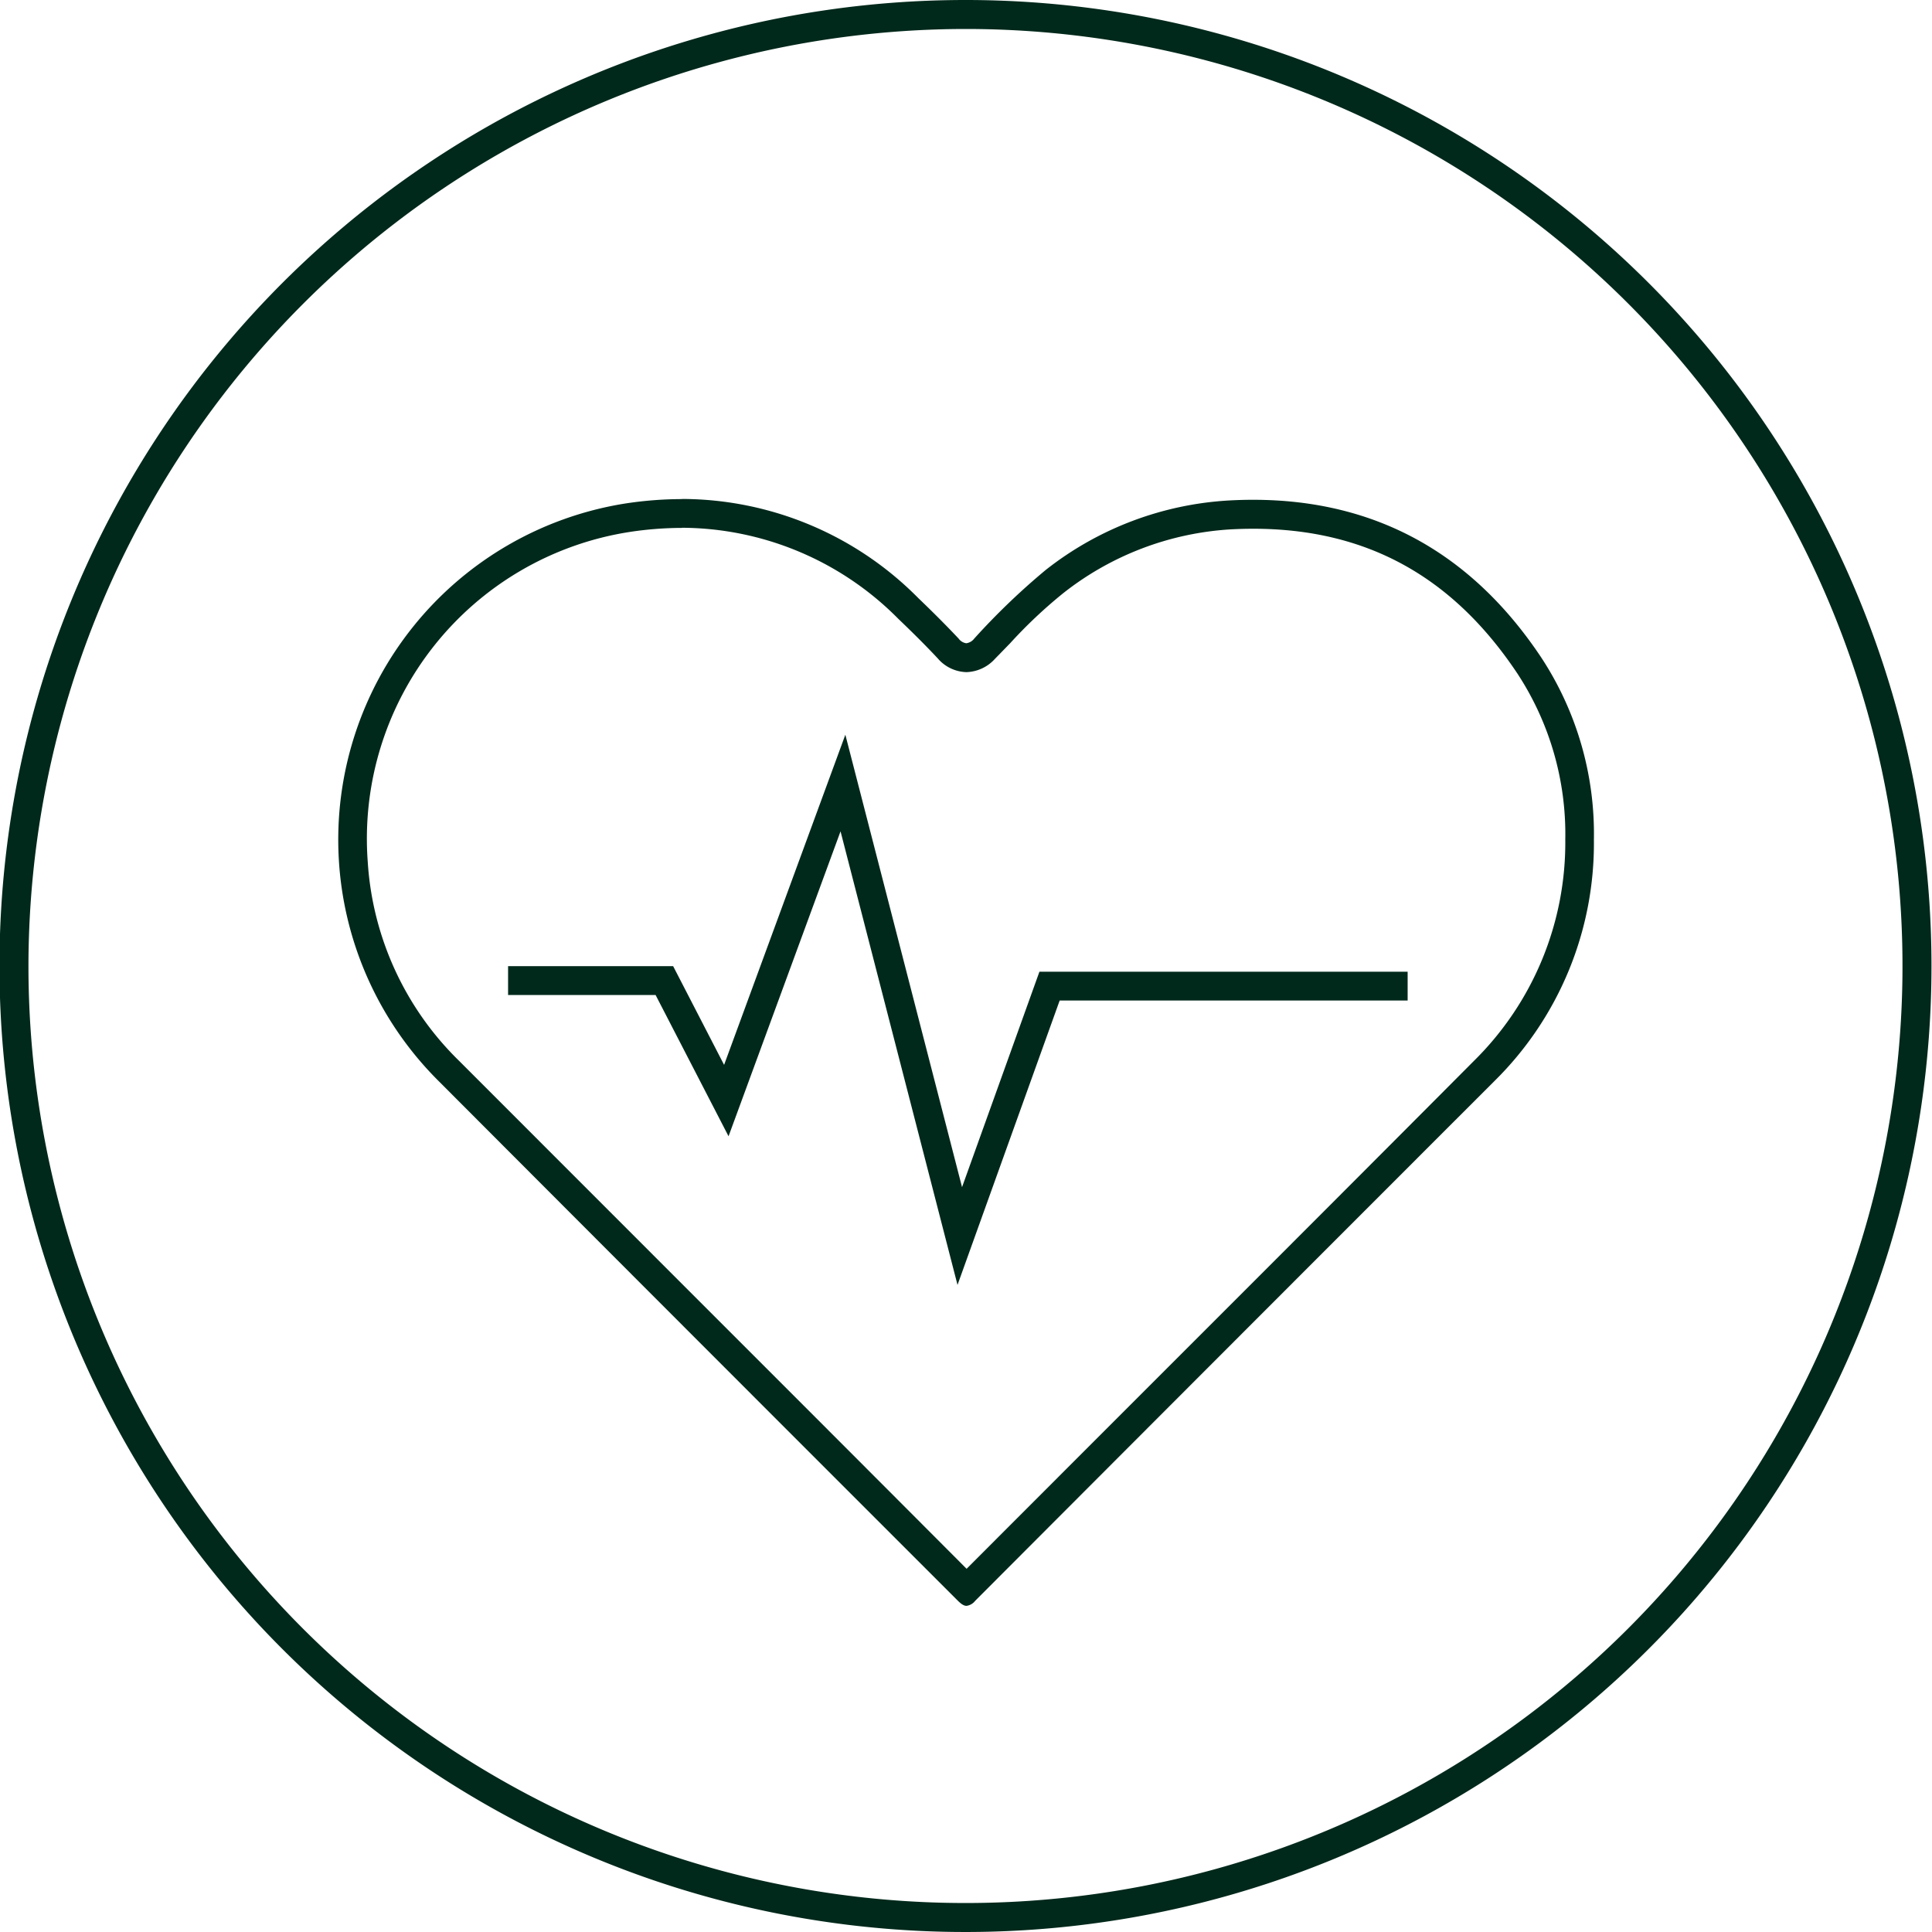 <svg xmlns="http://www.w3.org/2000/svg" width="100" height="100" viewBox="0 0 100 100">
  <defs>
    <style>
      .a {
        fill: #00291b;
      }
    </style>
  </defs>
  <path class="a" d="M49.973,1.5A48.5,48.5,0,1,1,1.473,50a48.555,48.555,0,0,1,48.5-48.5m0-1.5a50,50,0,1,0,50,50,49.993,49.993,0,0,0-50-50Z"/>
  <g>
    <path class="a" d="M35.3,27.317a15.84,15.84,0,0,1,11.2,4.717c.77.736,1.435,1.4,2.036,2.042a2.018,2.018,0,0,0,1.488.713A2.07,2.07,0,0,0,51.5,34.1c.262-.266.521-.536.779-.8a24.858,24.858,0,0,1,2.757-2.6,15.476,15.476,0,0,1,8.665-3.3c.392-.021.783-.032,1.164-.032,5.839,0,10.312,2.45,13.673,7.491a15.166,15.166,0,0,1,2.481,8.6,15.862,15.862,0,0,1-4.7,11.424c-5.276,5.3-10.654,10.679-15.856,15.879q-5.208,5.208-10.432,10.438Q43.75,74.9,37.462,68.615q-6.849-6.85-13.694-13.7a15.779,15.779,0,0,1-4.733-10.3,16.066,16.066,0,0,1,13.53-17.077,18.153,18.153,0,0,1,2.735-.214m0-1.491a19.506,19.506,0,0,0-2.961.232,17.619,17.619,0,0,0-9.626,29.9q13.42,13.45,26.859,26.882c.179.178.316.271.457.271a.684.684,0,0,0,.448-.262q13.442-13.47,26.9-26.926A17.263,17.263,0,0,0,82.5,43.466a16.622,16.622,0,0,0-2.731-9.442c-3.6-5.4-8.583-8.155-14.913-8.155q-.615,0-1.246.035a16.878,16.878,0,0,0-9.488,3.6,35.985,35.985,0,0,0-3.694,3.547.629.629,0,0,1-.412.244.6.6,0,0,1-.4-.244c-.676-.719-1.378-1.416-2.091-2.1A17.247,17.247,0,0,0,35.3,25.826Z"/>
    <polygon class="a" points="49.561 66.507 43.506 43.03 37.709 58.813 33.933 51.5 26.298 51.5 26.298 50.009 34.842 50.009 37.479 55.118 43.755 38.029 49.795 61.447 53.8 50.297 72.859 50.297 72.859 51.787 54.848 51.787 49.561 66.507"/>
  </g>
</svg>
